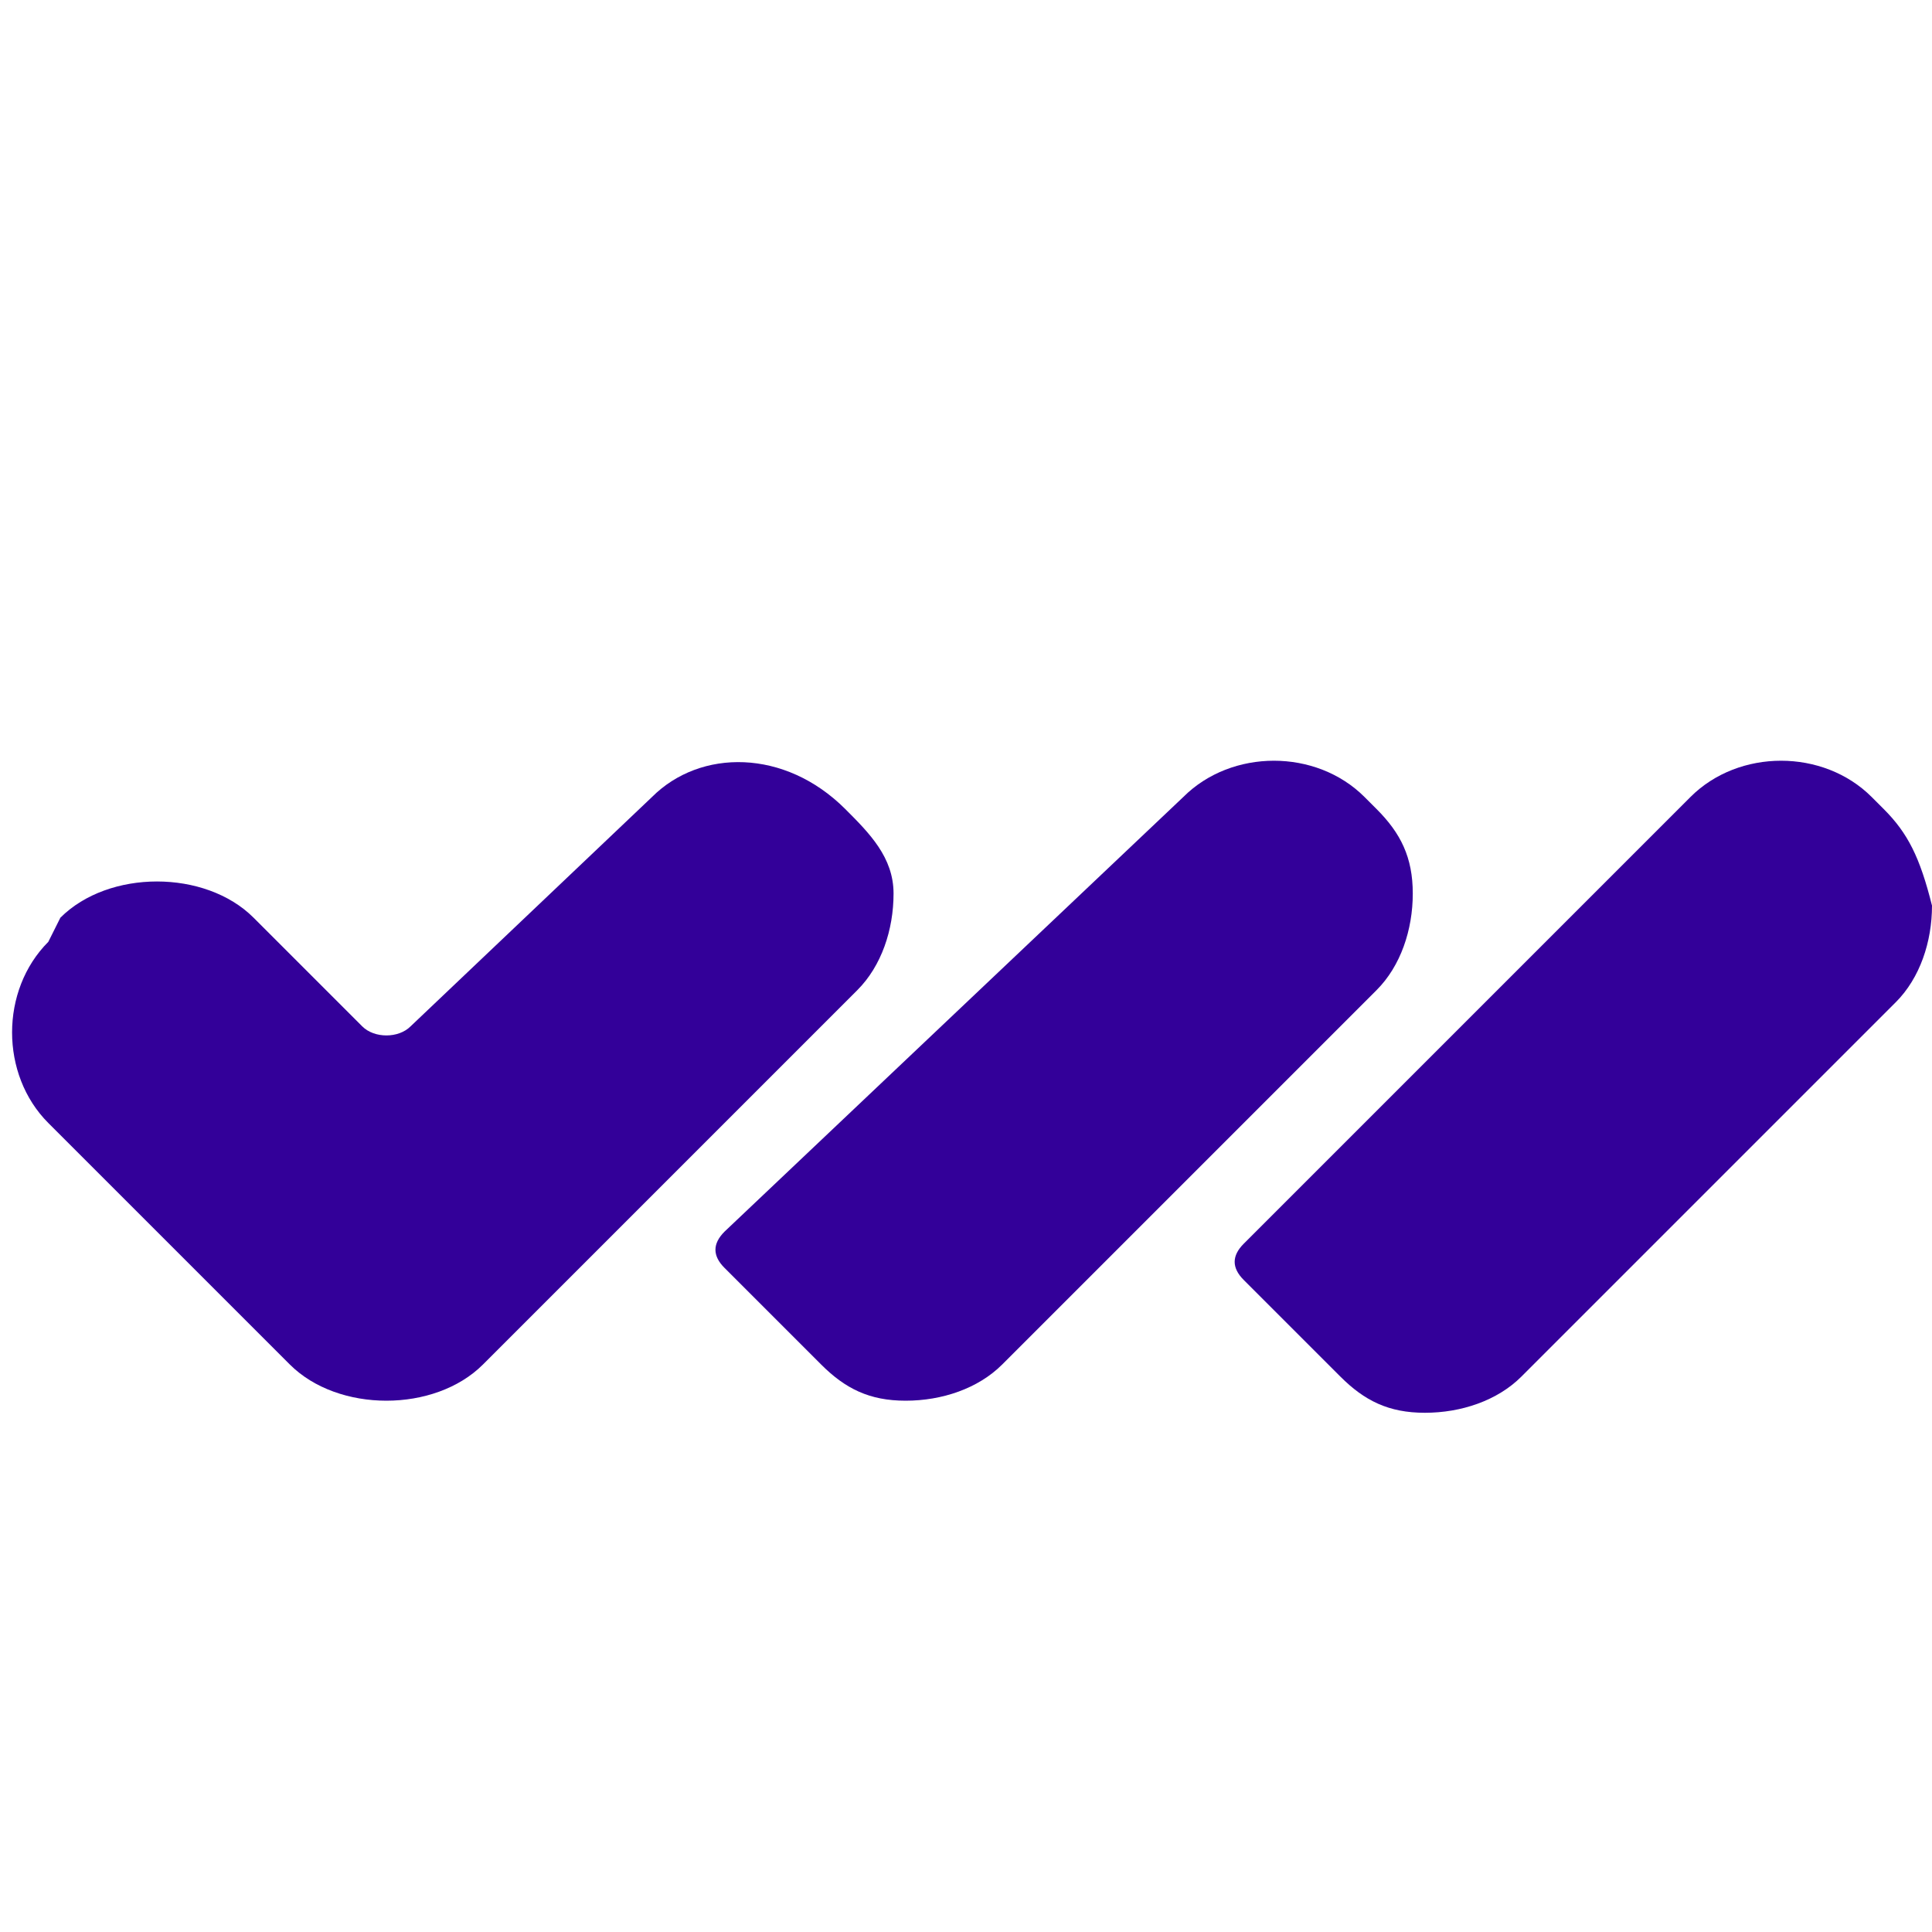 <?xml version="1.0" encoding="utf-8"?>
<!-- Generator: Adobe Illustrator 24.1.2, SVG Export Plug-In . SVG Version: 6.00 Build 0)  -->
<svg version="1.1" id="Слой_1" xmlns="http://www.w3.org/2000/svg" xmlns:xlink="http://www.w3.org/1999/xlink" x="0px" y="0px"
	 viewBox="0 0 16 16" style="enable-background:new 0 0 16 16;" xml:space="preserve">
<style type="text/css">
	.st0{fill:#330099;}
	.st1{fill:none;}
</style>
<g>
	<path class="st0" d="M7,6.7L7,6.7C6.5,6.2,5.8,6.2,5.4,6.6l-2,1.9C3.3,8.6,3.1,8.6,3,8.5L2.1,7.6C1.9,7.4,1.6,7.3,1.3,7.3
		S0.7,7.4,0.5,7.6L0.4,7.8C0,8.2,0,8.9,0.4,9.3l2,2c0.2,0.2,0.5,0.3,0.8,0.3s0.6-0.1,0.8-0.3l3.1-3.1C7.3,8,7.4,7.7,7.4,7.4
		C7.4,7.1,7.2,6.9,7,6.7z"/>
	<path class="st0" d="M11.4,6.7l-0.1-0.1c-0.4-0.4-1.1-0.4-1.5,0L6,10.2c-0.1,0.1-0.1,0.2,0,0.3l0.8,0.8c0.2,0.2,0.4,0.3,0.7,0.3
		c0.3,0,0.6-0.1,0.8-0.3l3.1-3.1c0.2-0.2,0.3-0.5,0.3-0.8C11.7,7.1,11.6,6.9,11.4,6.7z"/>
	<path class="st0" d="M15.6,6.7l-0.1-0.1c-0.4-0.4-1.1-0.4-1.5,0l-3.7,3.7c-0.1,0.1-0.1,0.2,0,0.3l0.8,0.8c0.2,0.2,0.4,0.3,0.7,0.3
		s0.6-0.1,0.8-0.3l3.1-3.1C15.9,8.1,16,7.8,16,7.5C15.9,7.1,15.8,6.9,15.6,6.7z"/>
</g>
<rect class="st1" width="16" height="16"/>
</svg>
